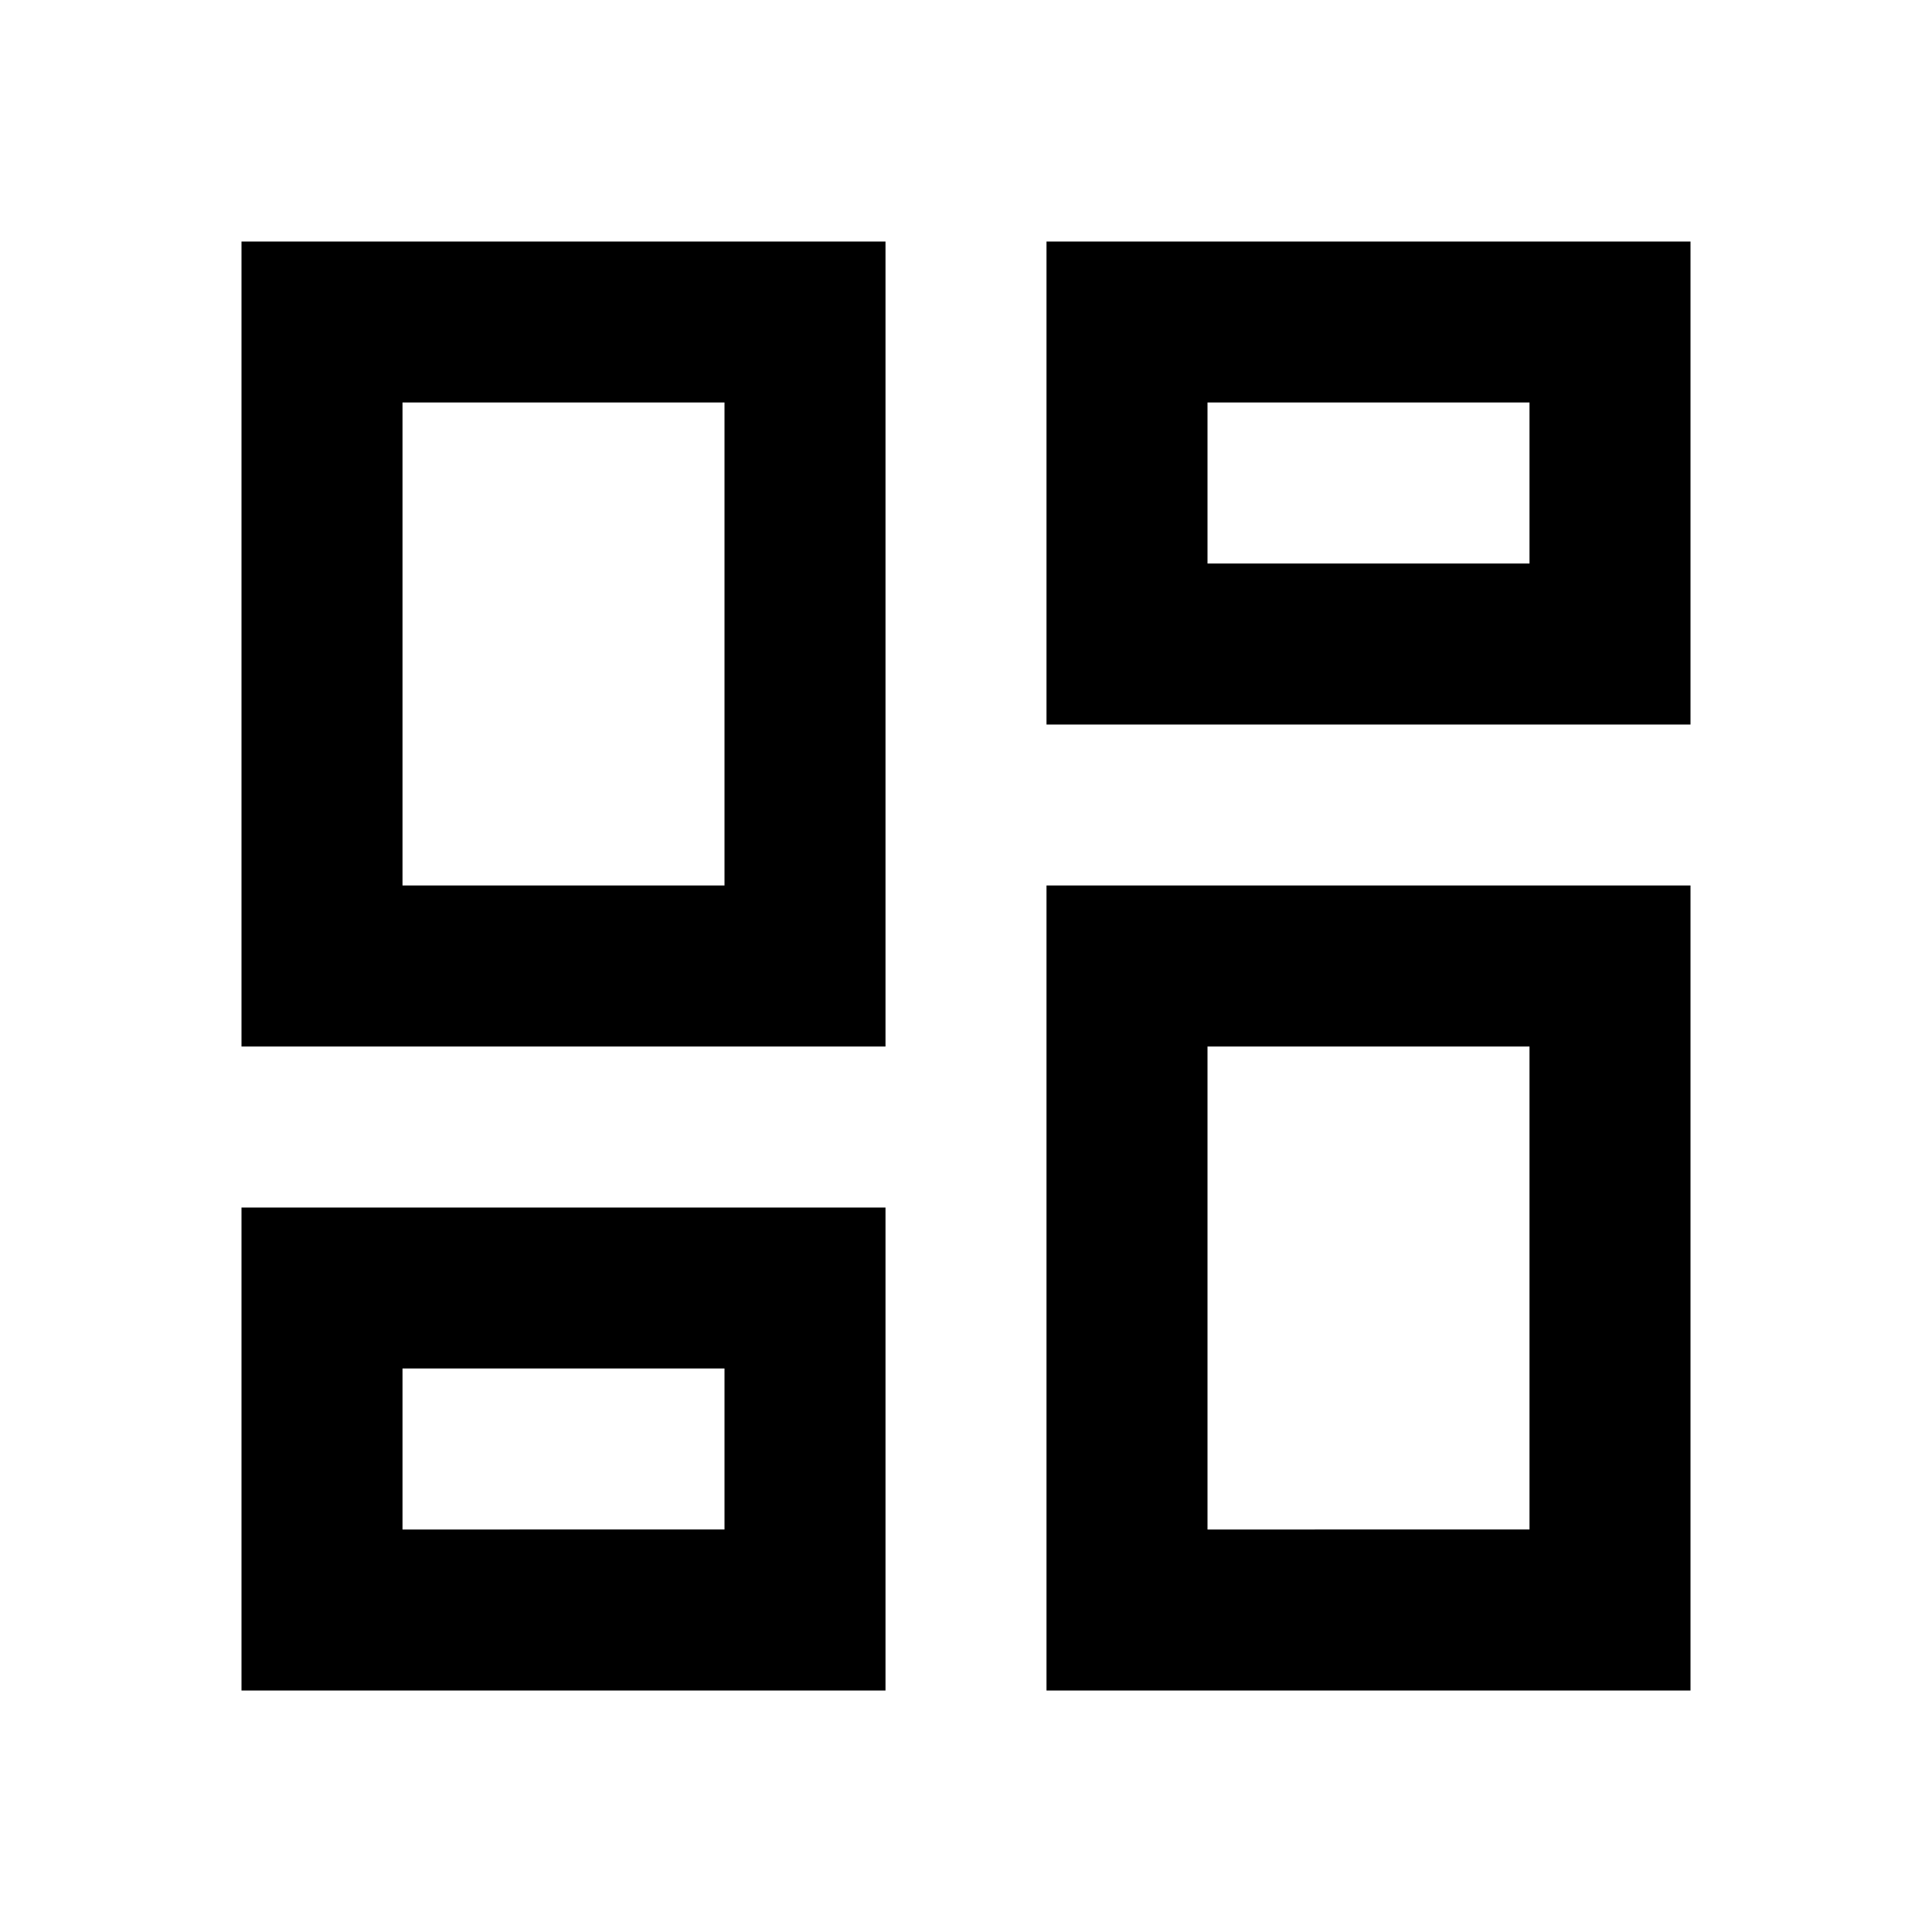 <svg xmlns="http://www.w3.org/2000/svg" xmlns:xlink="http://www.w3.org/1999/xlink" width="24" height="24" viewBox="0 0 24 24">
  <defs>
    <style>
      .cls-1 {
        clip-path: url(#clip-Design);
      }

      .cls-2 {
        fill: none;
      }

      .cls-3 {
        fill: black;
      }
    </style>
    <clipPath id="clip-Design">
      <rect width="24" height="24"/>
    </clipPath>
  </defs>
  <g id="Design" class="cls-1">
    <g id="dashboard-24px">
      <path id="Pfad_11" data-name="Pfad 11" class="cls-2" d="M0,0H24V24H0Z"/>
      <path id="Pfad_12" data-name="Pfad 12" class="cls-3" d="M19,5V7H15V5h4M9,5v6H5V5H9m10,8v6H15V13h4M9,17v2H5V17H9M21,3H13V9h8ZM11,3H3V13h8Zm10,8H13V21h8ZM11,15H3v6h8Z"/>
    </g>
  </g>
</svg>
